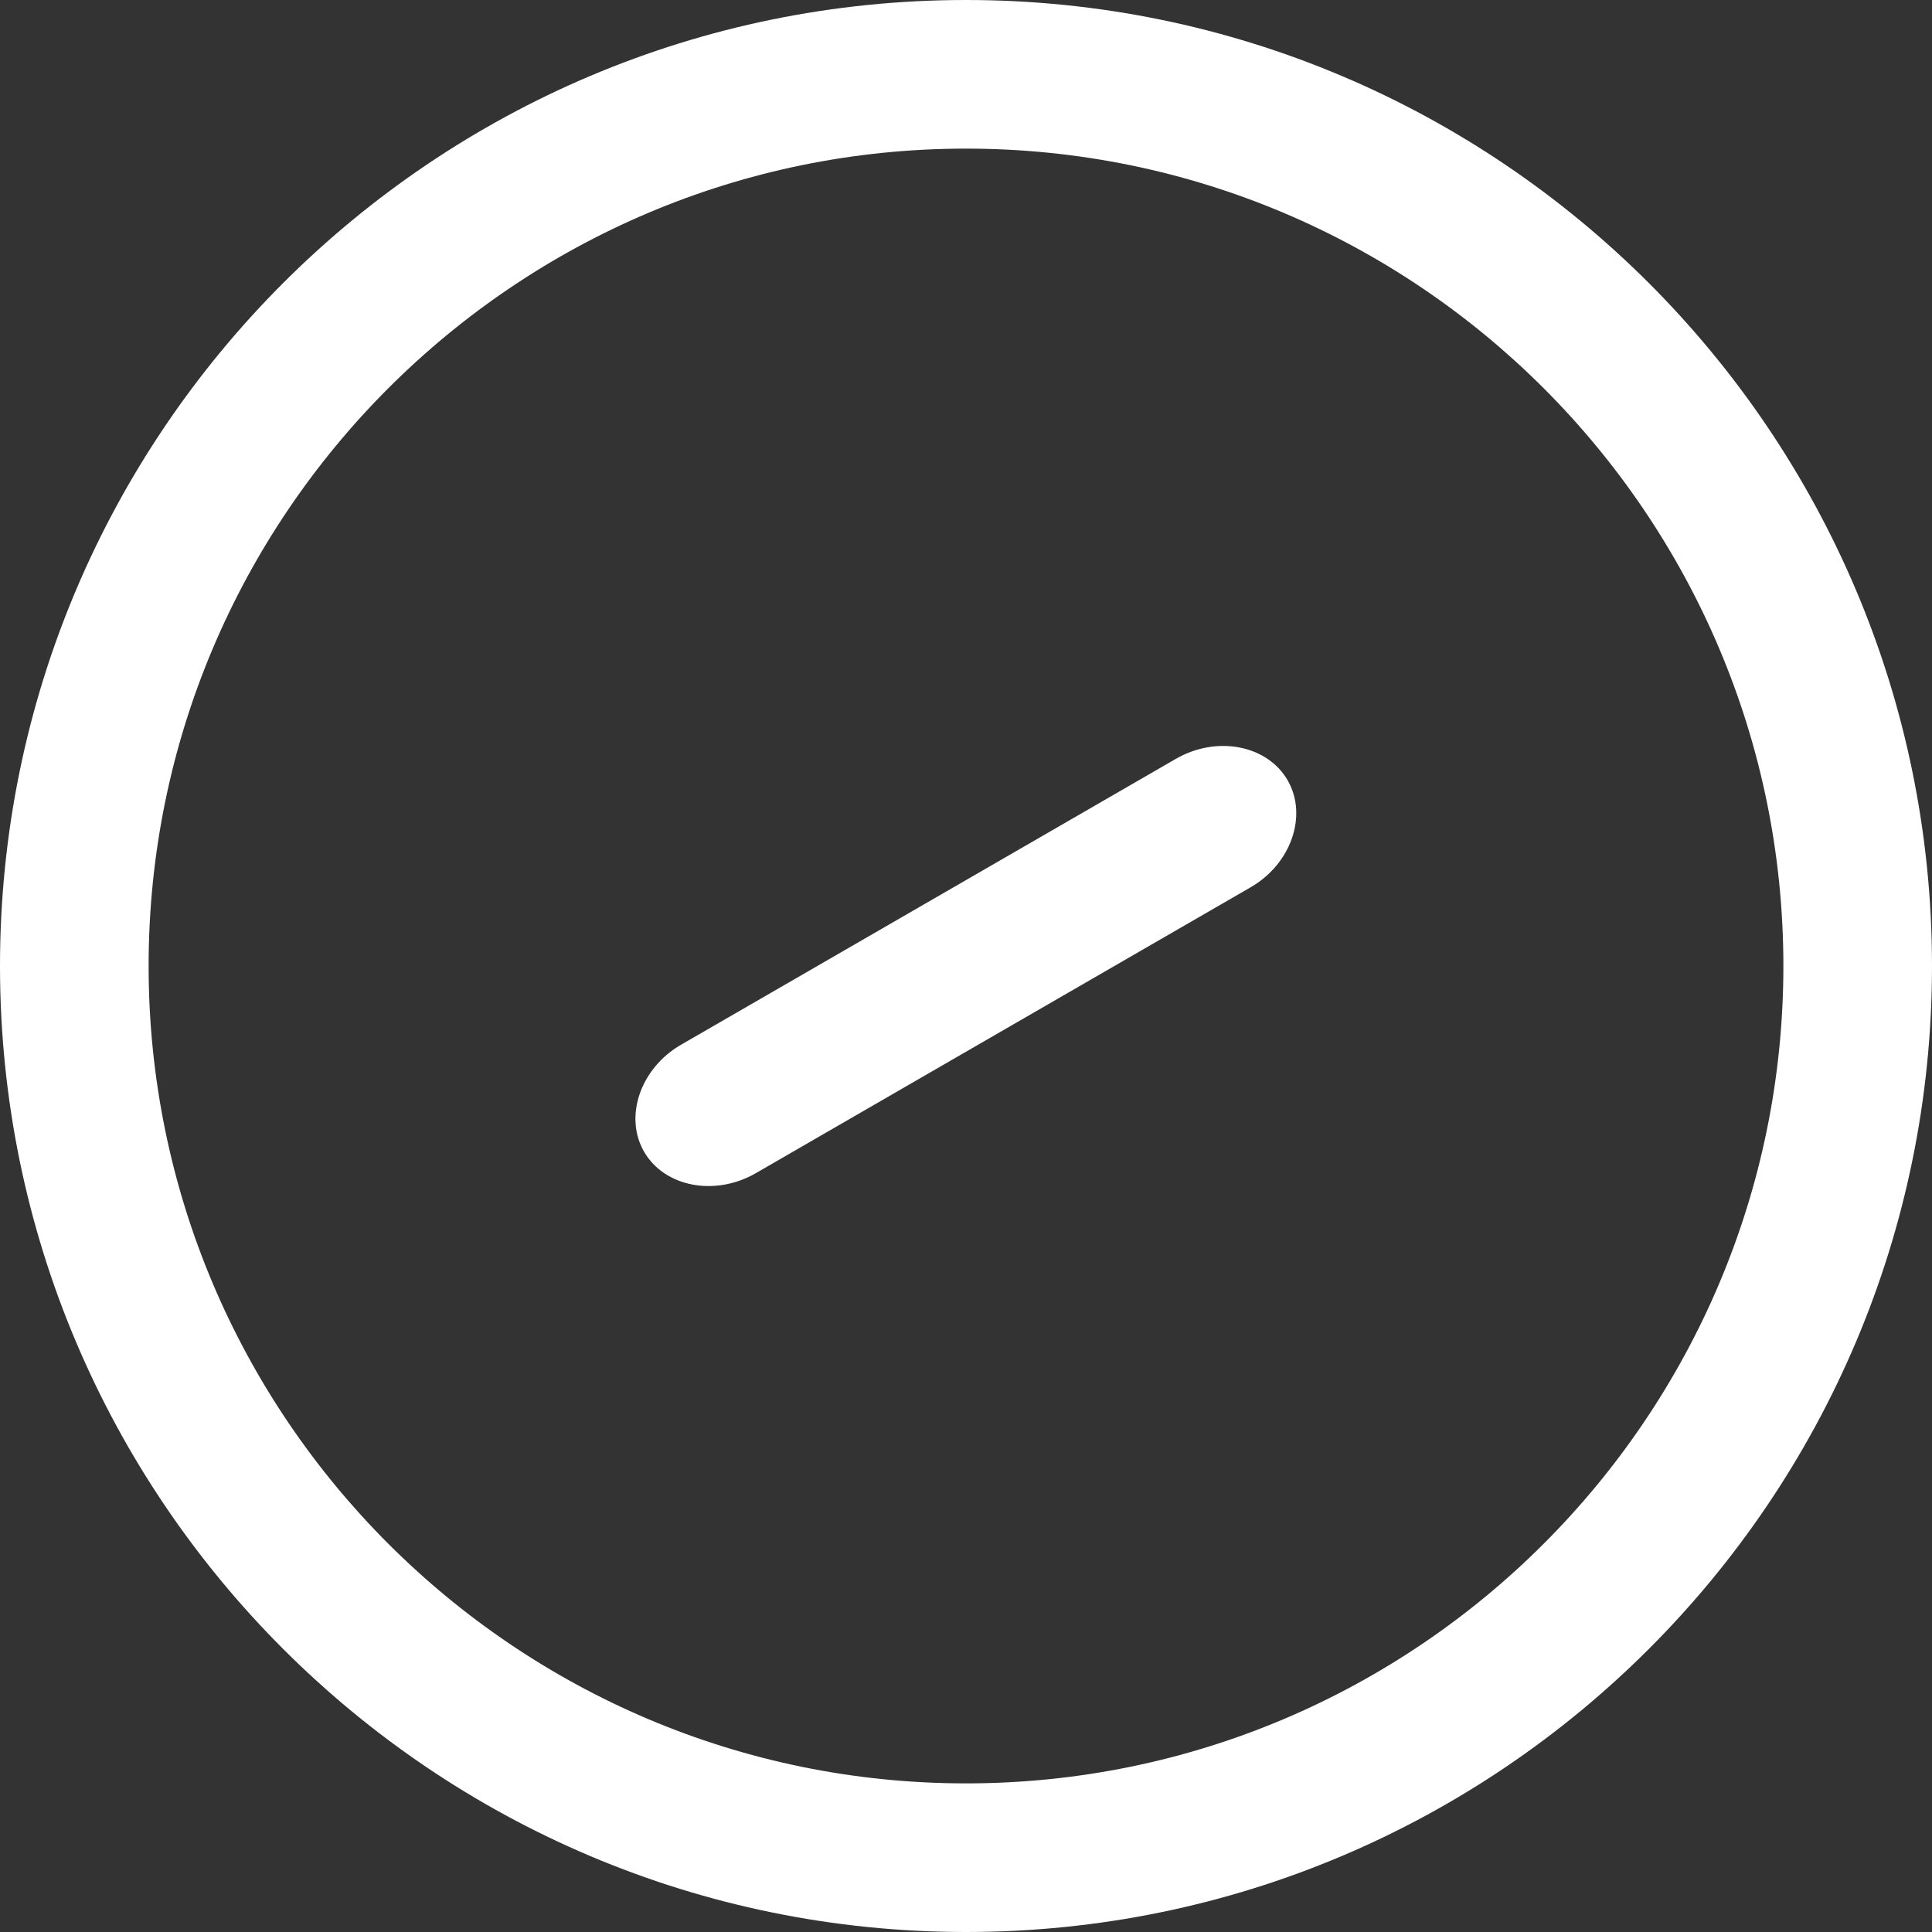 <svg width="13" height="13" viewBox="0 0 13 13" fill="none" xmlns="http://www.w3.org/2000/svg">
<rect x="0" y="0" width="13" height="13" fill="#333333" stroke="none"/>
<path d="M6.5 13C2.913 13 0 10.087 0 6.5C0 2.913 2.913 0 6.5 0C10.087 0 13 2.913 13 6.5C13 10.087 10.087 13 6.5 13ZM6.5 1C3.467 1 1 3.467 1 6.5C1 9.533 3.467 12 6.5 12C9.533 12 12 9.533 12 6.5C12 3.467 9.533 1 6.5 1Z" fill="white"/>
<path d="M8.414 5.971L5.084 7.895C4.81 8.052 4.471 7.987 4.334 7.75C4.197 7.513 4.31 7.186 4.584 7.029L7.914 5.105C8.188 4.948 8.527 5.013 8.664 5.25C8.801 5.487 8.688 5.814 8.414 5.971Z" fill="white"/>
</svg>
